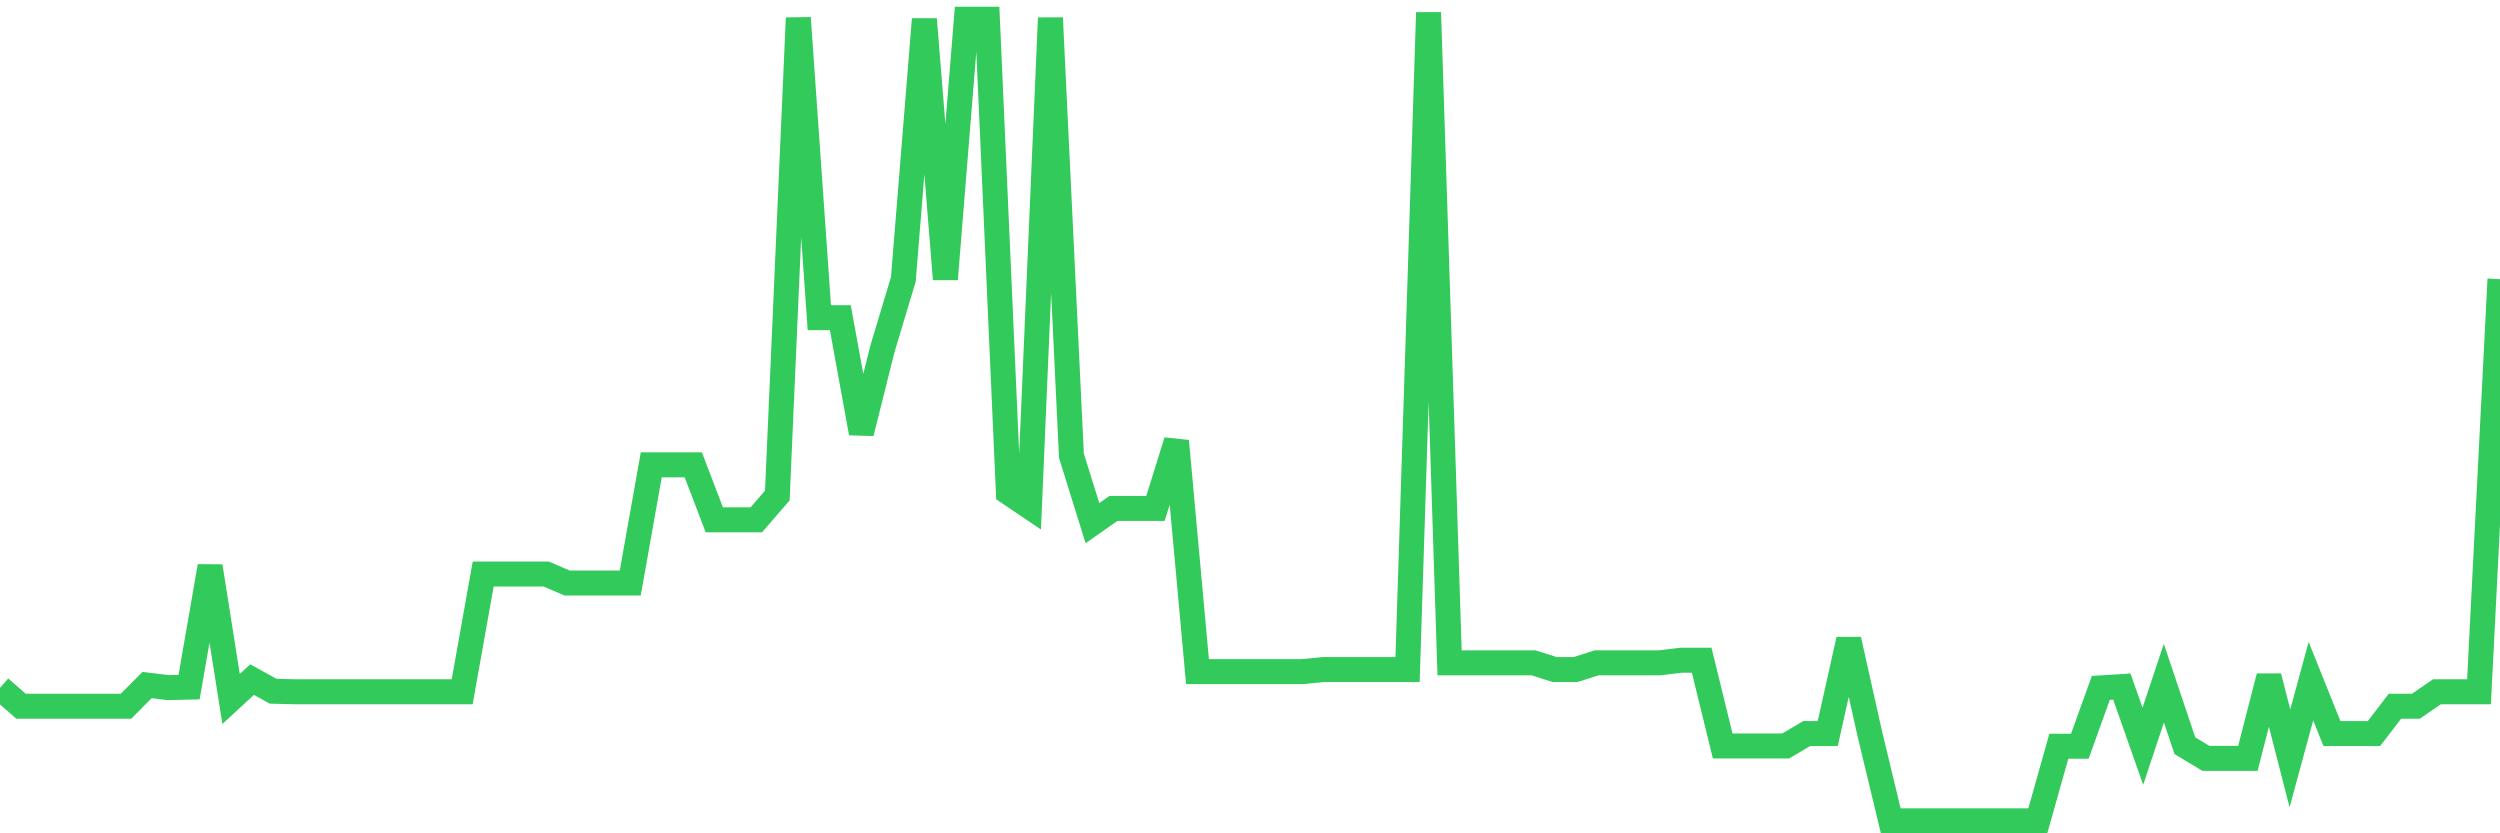 <svg
  xmlns="http://www.w3.org/2000/svg"
  xmlns:xlink="http://www.w3.org/1999/xlink"
  width="120"
  height="40"
  viewBox="0 0 120 40"
  preserveAspectRatio="none"
>
  <polyline
    points="0,33.018 1.008,33.898 2.017,33.898 3.025,33.898 4.034,33.898 5.042,33.898 6.05,33.898 7.059,32.882 8.067,33.006 9.076,32.981 10.084,27.181 11.092,33.551 12.101,32.621 13.109,33.179 14.118,33.204 15.126,33.204 16.134,33.204 17.143,33.204 18.151,33.204 19.16,33.204 20.168,33.204 21.176,33.204 22.185,33.204 23.193,27.553 24.202,27.553 25.21,27.553 26.218,27.553 27.227,27.987 28.235,27.987 29.244,27.987 30.252,27.987 31.261,22.311 32.269,22.311 33.277,22.311 34.286,24.951 35.294,24.951 36.303,24.951 37.311,23.786 38.319,0.86 39.328,15.248 40.336,15.248 41.345,20.787 42.353,16.759 43.361,13.401 44.37,0.922 45.378,13.401 46.387,0.922 47.395,0.922 48.403,23.637 49.412,24.319 50.42,0.86 51.429,21.877 52.437,25.112 53.445,24.405 54.454,24.405 55.462,24.405 56.471,21.171 57.479,32.237 58.487,32.237 59.496,32.237 60.504,32.237 61.513,32.237 62.521,32.237 63.529,32.138 64.538,32.138 65.546,32.138 66.555,32.138 67.563,32.138 68.571,0.6 69.58,31.816 70.588,31.816 71.597,31.816 72.605,31.816 73.613,31.816 74.622,32.138 75.63,32.138 76.639,31.816 77.647,31.816 78.655,31.816 79.664,31.816 80.672,31.692 81.681,31.692 82.689,35.806 83.697,35.806 84.706,35.806 85.714,35.806 86.723,35.211 87.731,35.211 88.739,30.701 89.748,35.211 90.756,39.4 91.765,39.4 92.773,39.4 93.782,39.4 94.79,39.4 95.798,39.4 96.807,39.4 97.815,39.4 98.824,35.819 99.832,35.819 100.84,33.018 101.849,32.956 102.857,35.819 103.866,32.795 104.874,35.794 105.882,36.401 106.891,36.401 107.899,36.401 108.908,32.473 109.916,36.401 110.924,32.696 111.933,35.211 112.941,35.211 113.95,35.211 114.958,33.898 115.966,33.898 116.975,33.204 117.983,33.204 118.992,33.204 120,13.401"
    fill="none"
    stroke="#32ca5b"
    stroke-width="1.2"
  >
  </polyline>
</svg>